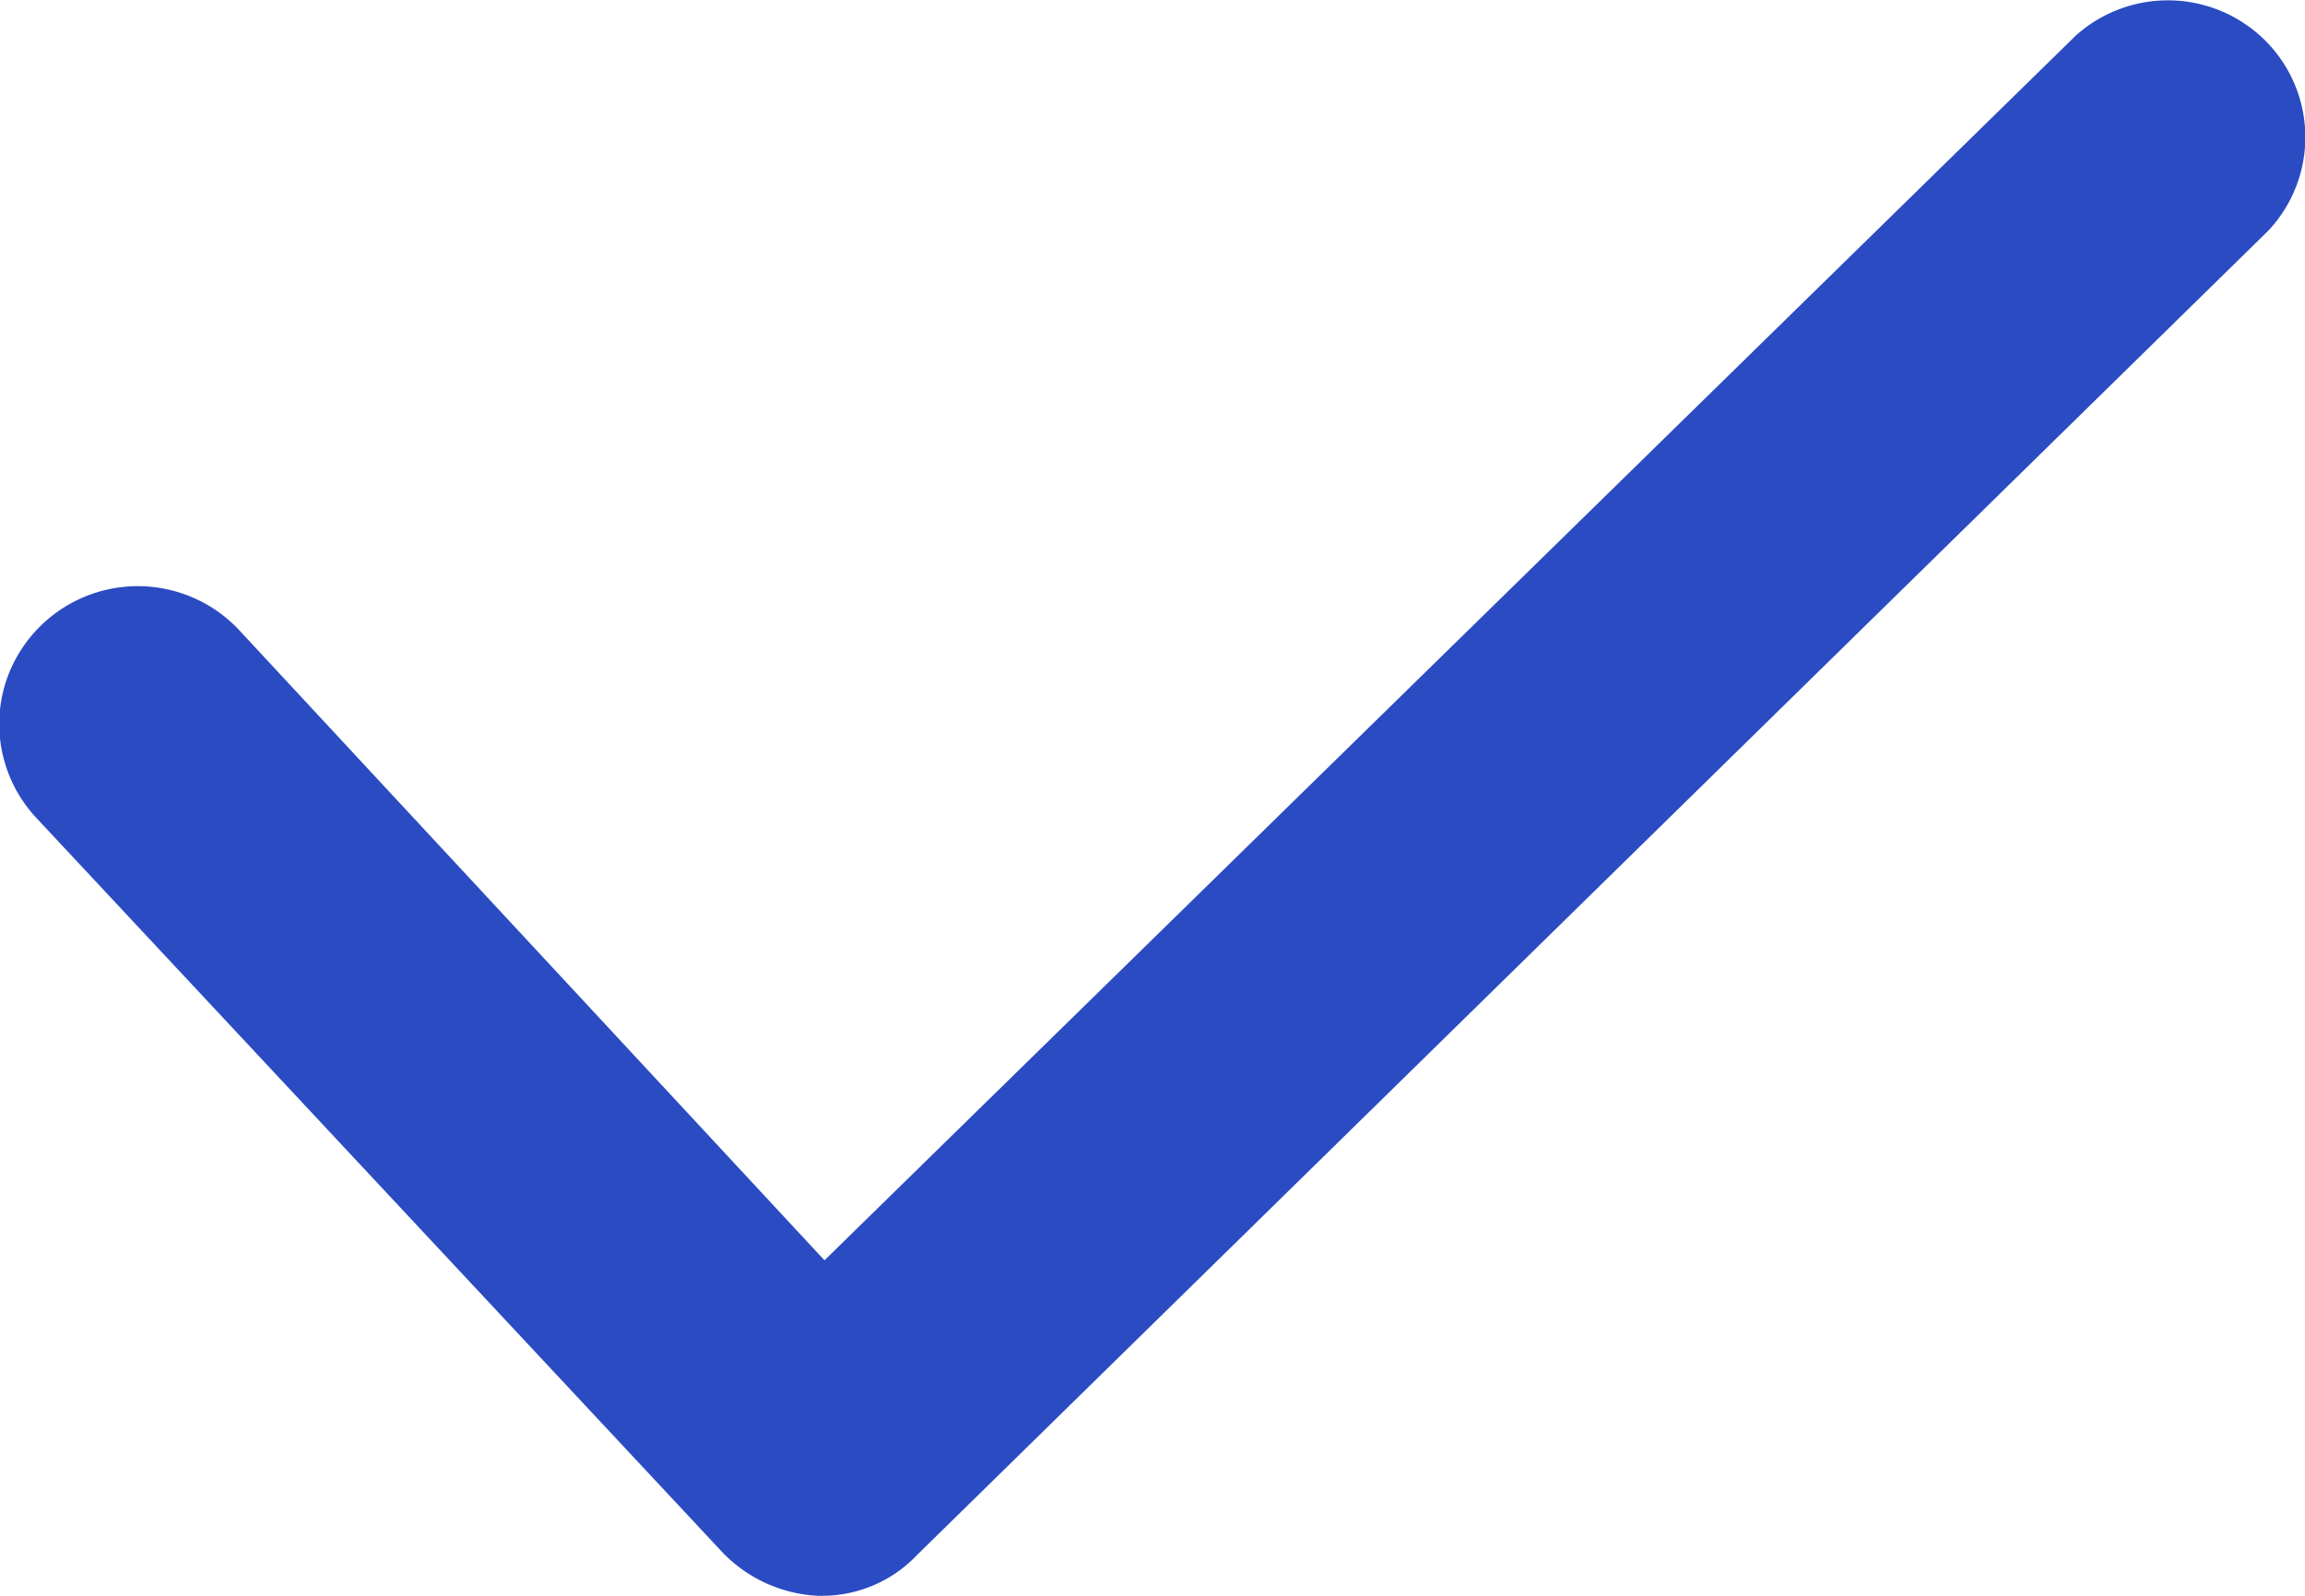 <svg xmlns="http://www.w3.org/2000/svg" width="13" height="9" viewBox="0 0 13 9"><path id="Path" d="M11.708.2,4.65,7.108l-3.3-3.553a.783.783,0,0,0-1.32.3.776.776,0,0,0,.176.759L4.069,8.749A.8.8,0,0,0,4.612,9h.019a.738.738,0,0,0,.543-.232L12.794,1.3A.77.77,0,0,0,12.778.231.778.778,0,0,0,11.708.2Z" fill="#2A4BC2"/></svg>